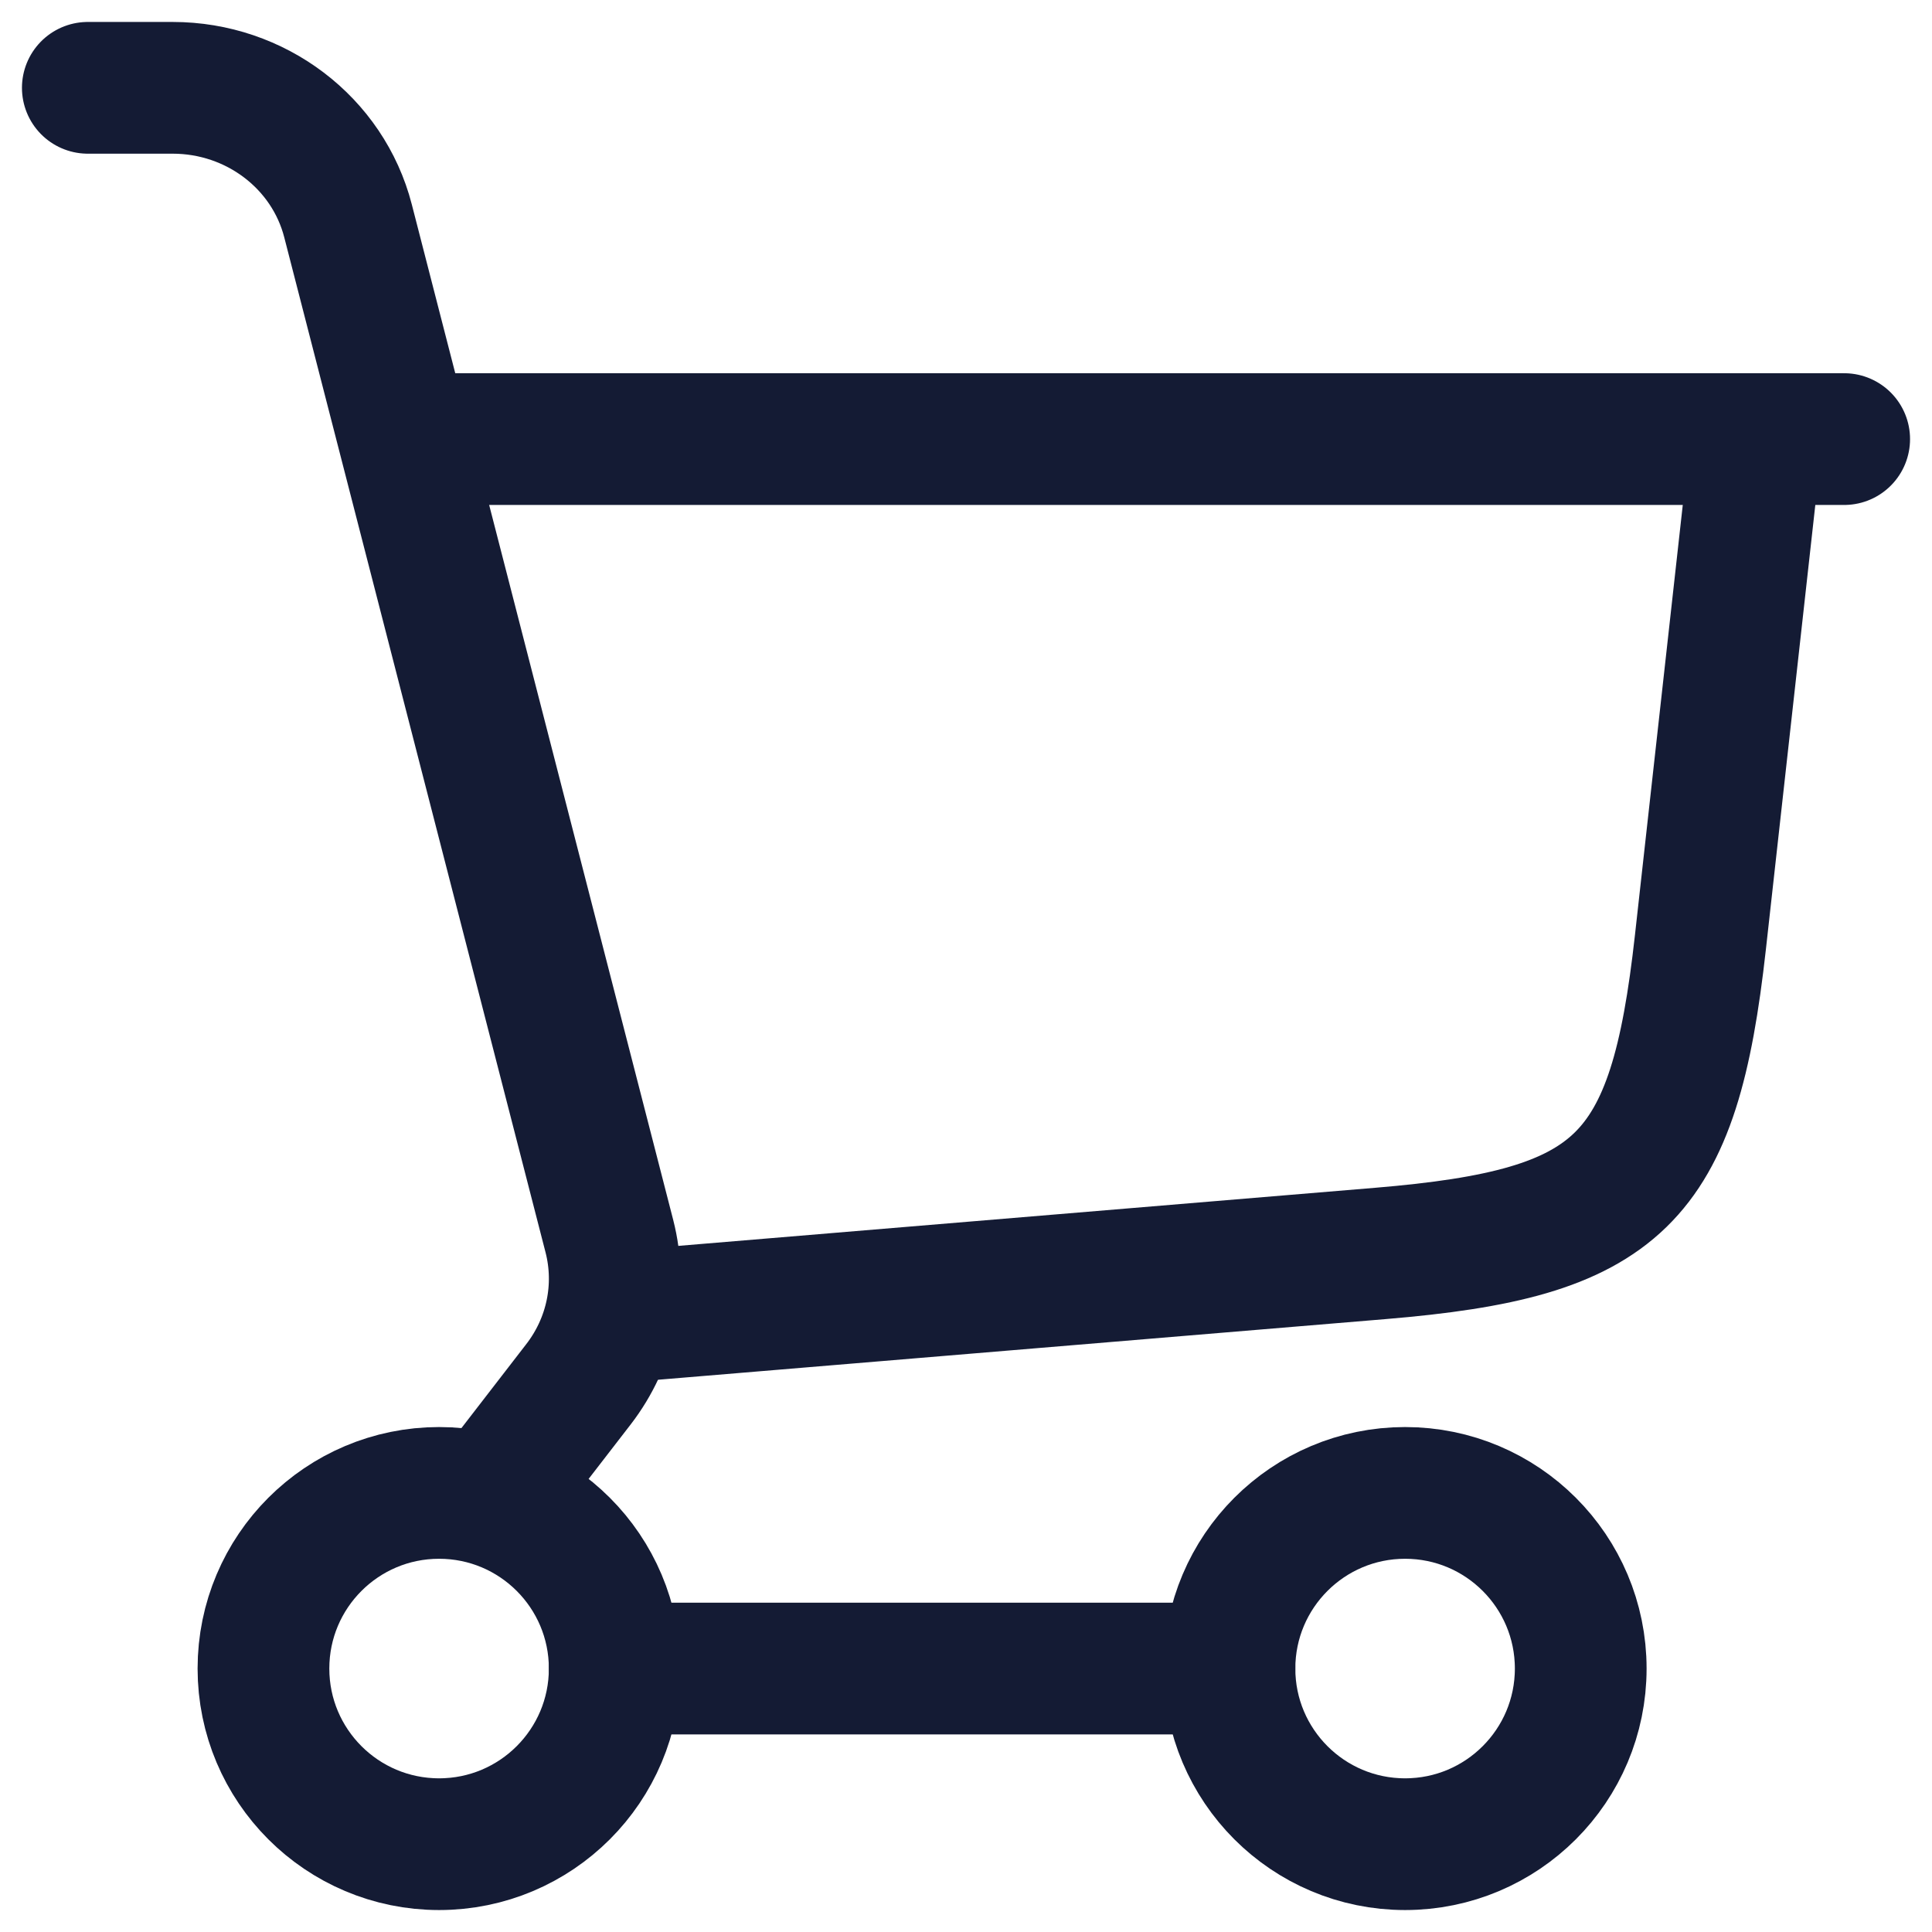 <svg width="22" height="22" viewBox="0 0 22 22" fill="none" xmlns="http://www.w3.org/2000/svg">
<path d="M7 15L15.72 14.273C18.449 14.046 19.061 13.45 19.363 10.729L20 5" stroke="#141B34" stroke-width="1.5" stroke-linecap="round"/>
<path d="M5 5H21" stroke="#141B34" stroke-width="1.5" stroke-linecap="round"/>
<circle cx="5" cy="19" r="2" stroke="#141B34" stroke-width="1.5"/>
<circle cx="16" cy="19" r="2" stroke="#141B34" stroke-width="1.5"/>
<path d="M7 19L14 19" stroke="#141B34" stroke-width="1.5" stroke-linecap="round"/>
<path d="M1 1H1.966C2.911 1 3.734 1.625 3.963 2.515L6.939 14.076C7.089 14.661 6.96 15.28 6.588 15.762L5.632 17" stroke="#141B34" stroke-width="1.5" stroke-linecap="round"/>
</svg>
